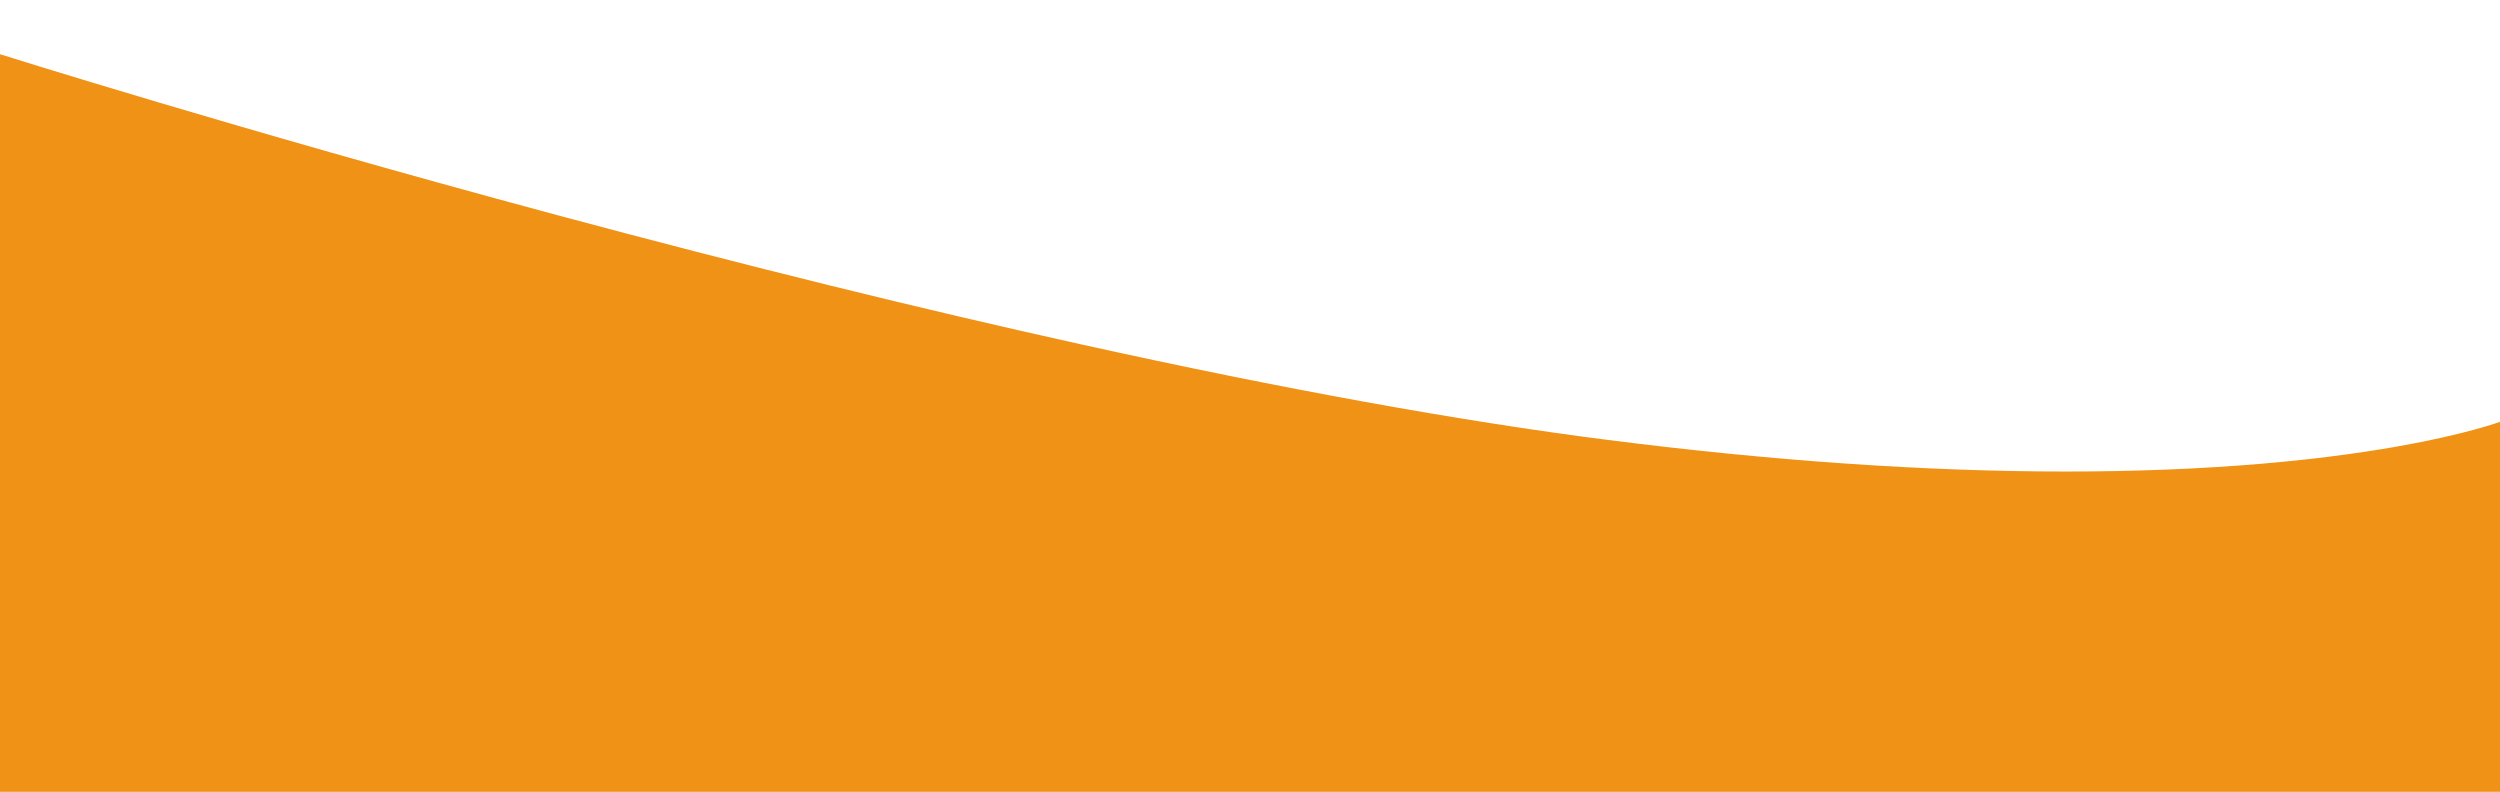<svg xmlns="http://www.w3.org/2000/svg" xmlns:xlink="http://www.w3.org/1999/xlink" width="903" height="286" viewBox="0 0 903 286">
  <defs>
    <clipPath id="clip-path">
      <rect id="Rectangle_3719" data-name="Rectangle 3719" width="903" height="286" transform="translate(-8222.505 1388.799)" fill="#fff" stroke="#707070" stroke-width="1"/>
    </clipPath>
  </defs>
  <g id="Mask_Group_51" data-name="Mask Group 51" transform="translate(8222.505 -1388.799)" clip-path="url(#clip-path)">
    <path id="Subtraction_49" data-name="Subtraction 49" d="M904.237,994.473H0V0H.053V727.754c.157.05,22.244,7.022,57.886,17.608,33.014,9.806,84.96,24.876,144.952,40.982,67.4,18.093,130.969,33.769,188.955,46.591,72.476,16.028,136.364,27.614,189.89,34.438,59.429,7.577,115.112,11.419,165.5,11.419,24.96,0,48.748-.948,70.7-2.819,17.566-1.5,34-3.584,48.838-6.2,24.82-4.378,36.954-8.833,37.458-9.02V994.473Z" transform="translate(-8223.519 680.326)" fill="#f09215"/>
  </g>
</svg>
